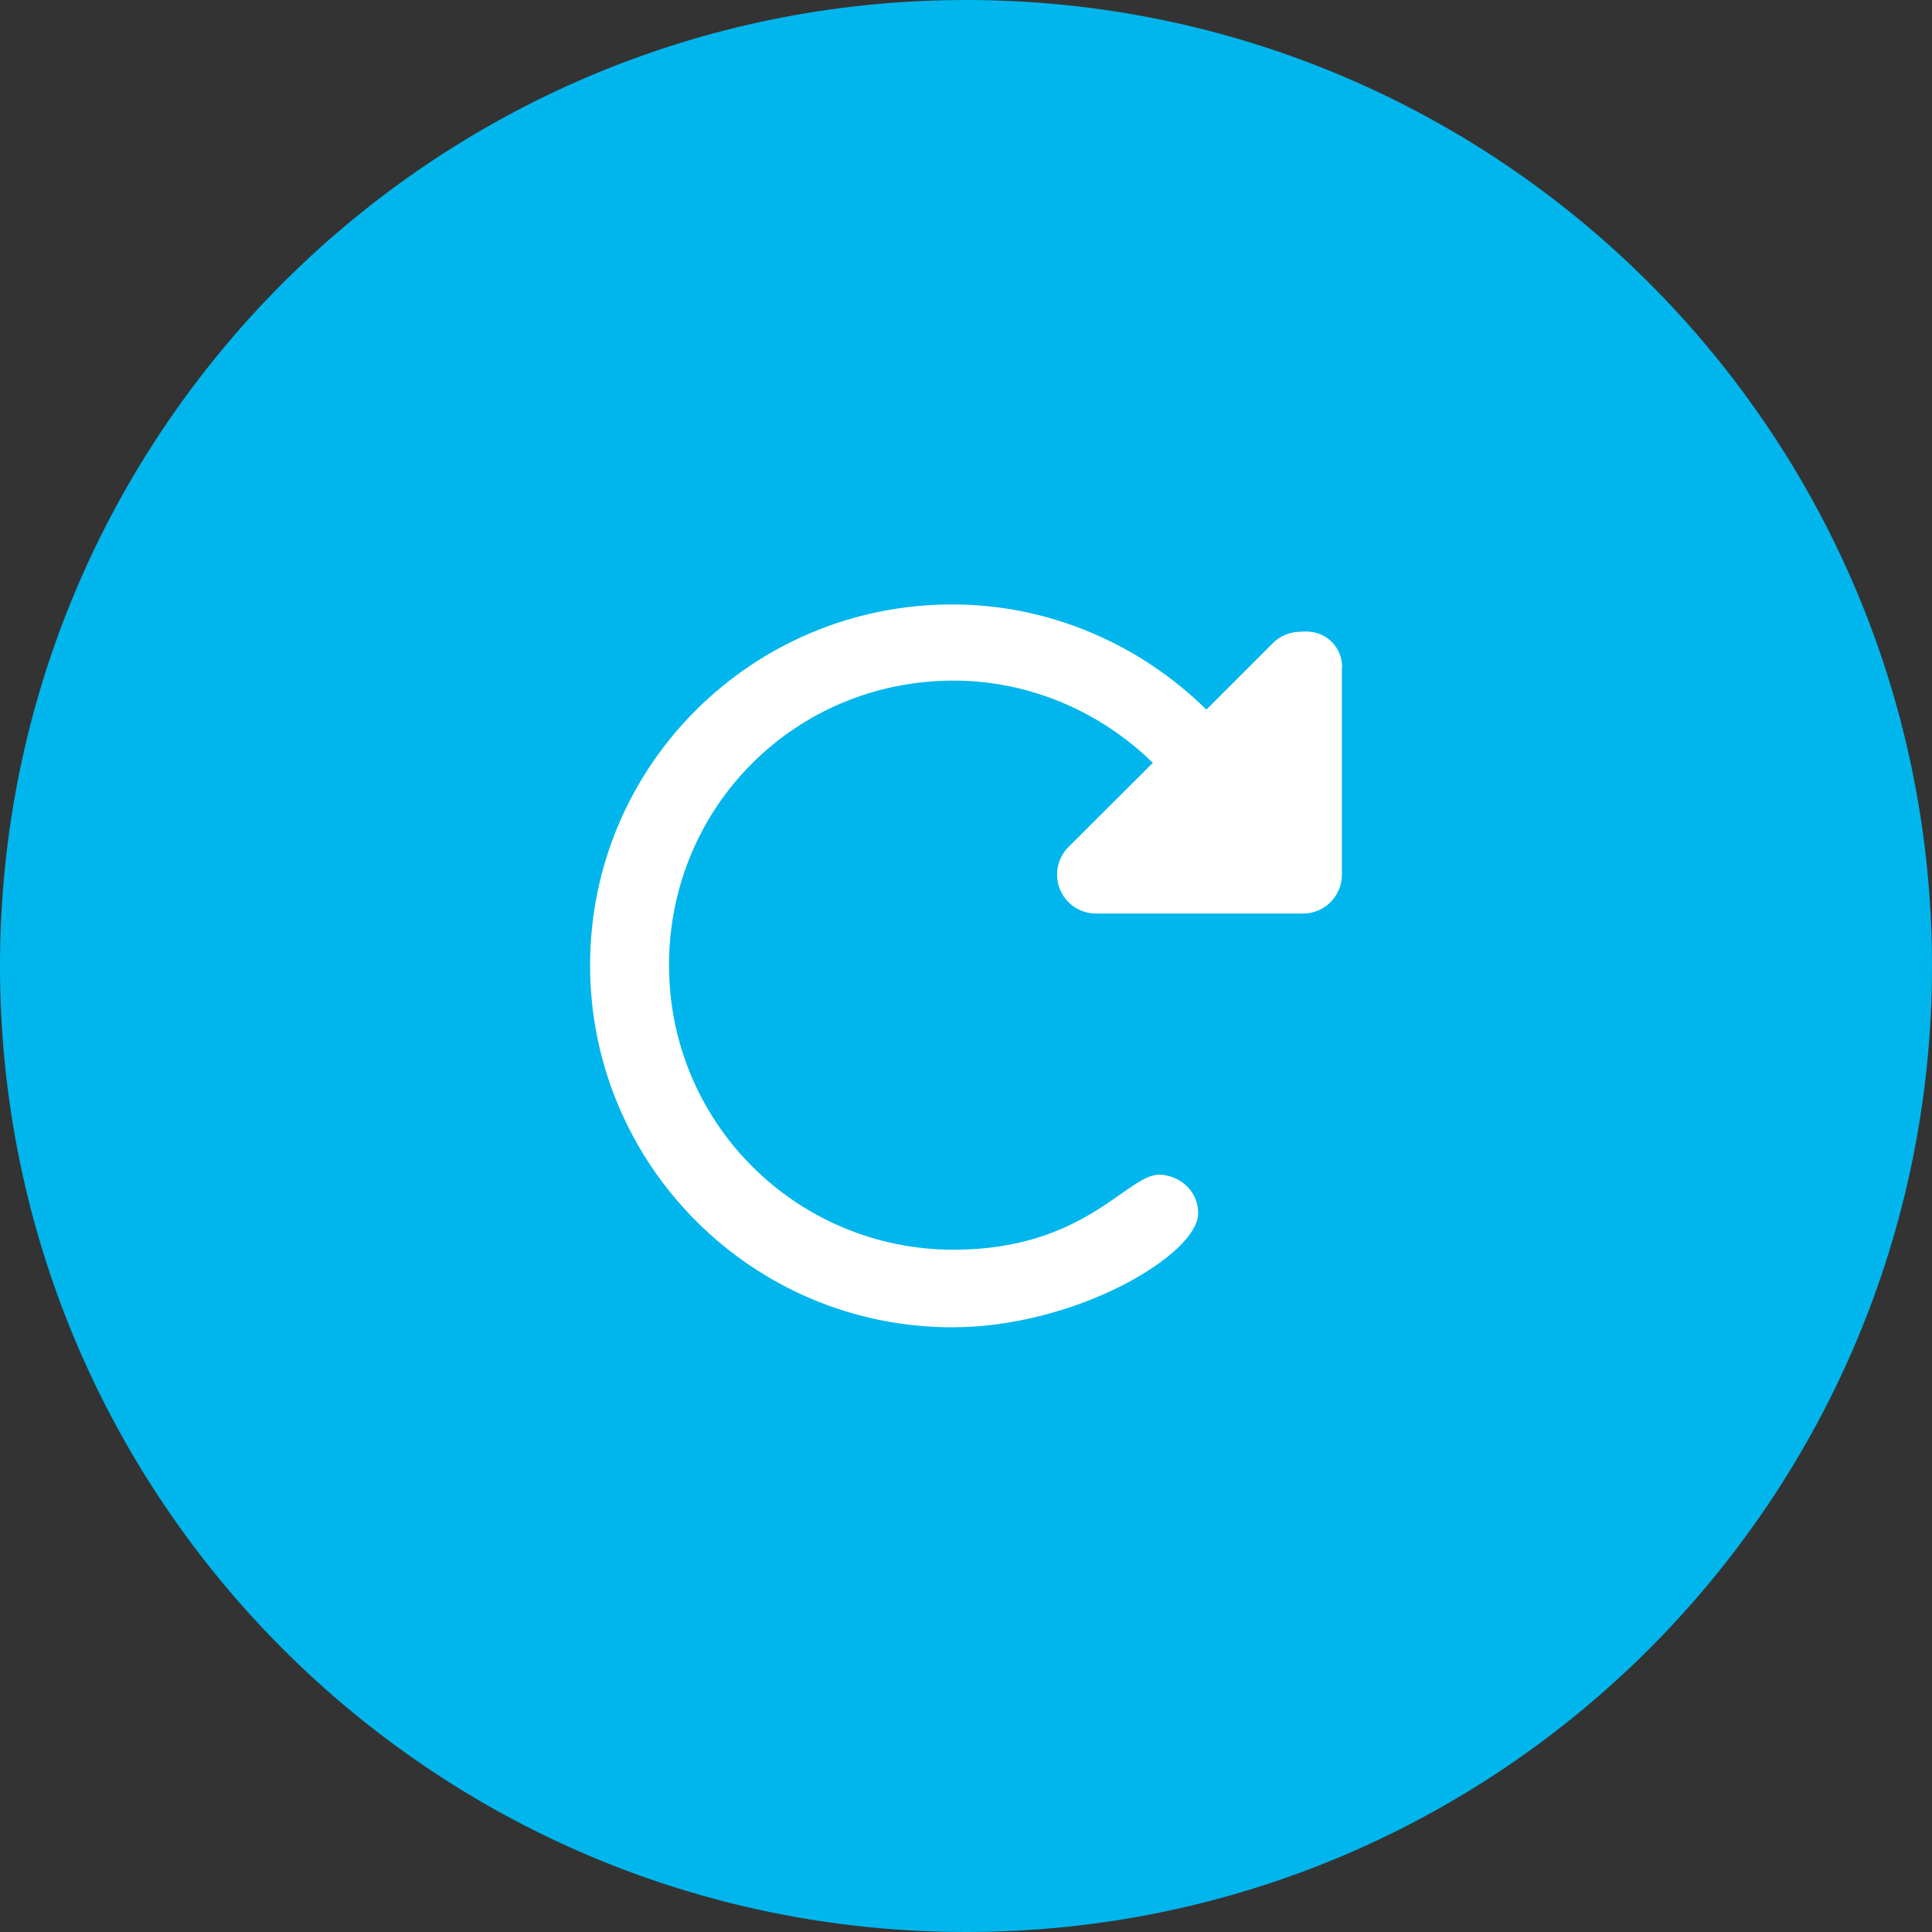 <?xml version="1.0" encoding="UTF-8"?><svg id="a" xmlns="http://www.w3.org/2000/svg" width="70" height="70" viewBox="0 0 70 70"><rect x="0" y="0" width="70" height="70" fill="#333333" stroke="none"/><path d="M35,70c19.33,0,35-15.67,35-35S54.33,0,35,0,0,15.67,0,35s15.67,35,35,35" fill="#00b6ec" stroke-width="0"/><path d="M48.62,24.19v7.5c0,.78-.63,1.41-1.41,1.41h-7.5c-.77,0-1.41-.62-1.41-1.41,0-.37.14-.73.41-1l3.06-3.05c-1.89-1.85-4.46-2.98-7.22-2.98-5.74,0-10.31,4.58-10.31,10.31s4.63,10.31,10.31,10.31c4.76,0,6.28-2.72,7.45-2.72.6,0,1.41.47,1.41,1.41,0,1.47-4.4,4.12-8.91,4.12-7.24,0-13.12-5.88-13.12-13.12s5.88-13.07,13.12-13.07c3.52,0,6.8,1.44,9.21,3.81l2.41-2.41c.27-.27.63-.41,1-.41.89-.1,1.51.53,1.51,1.3Z" fill="#fff" stroke-width="0"/></svg>